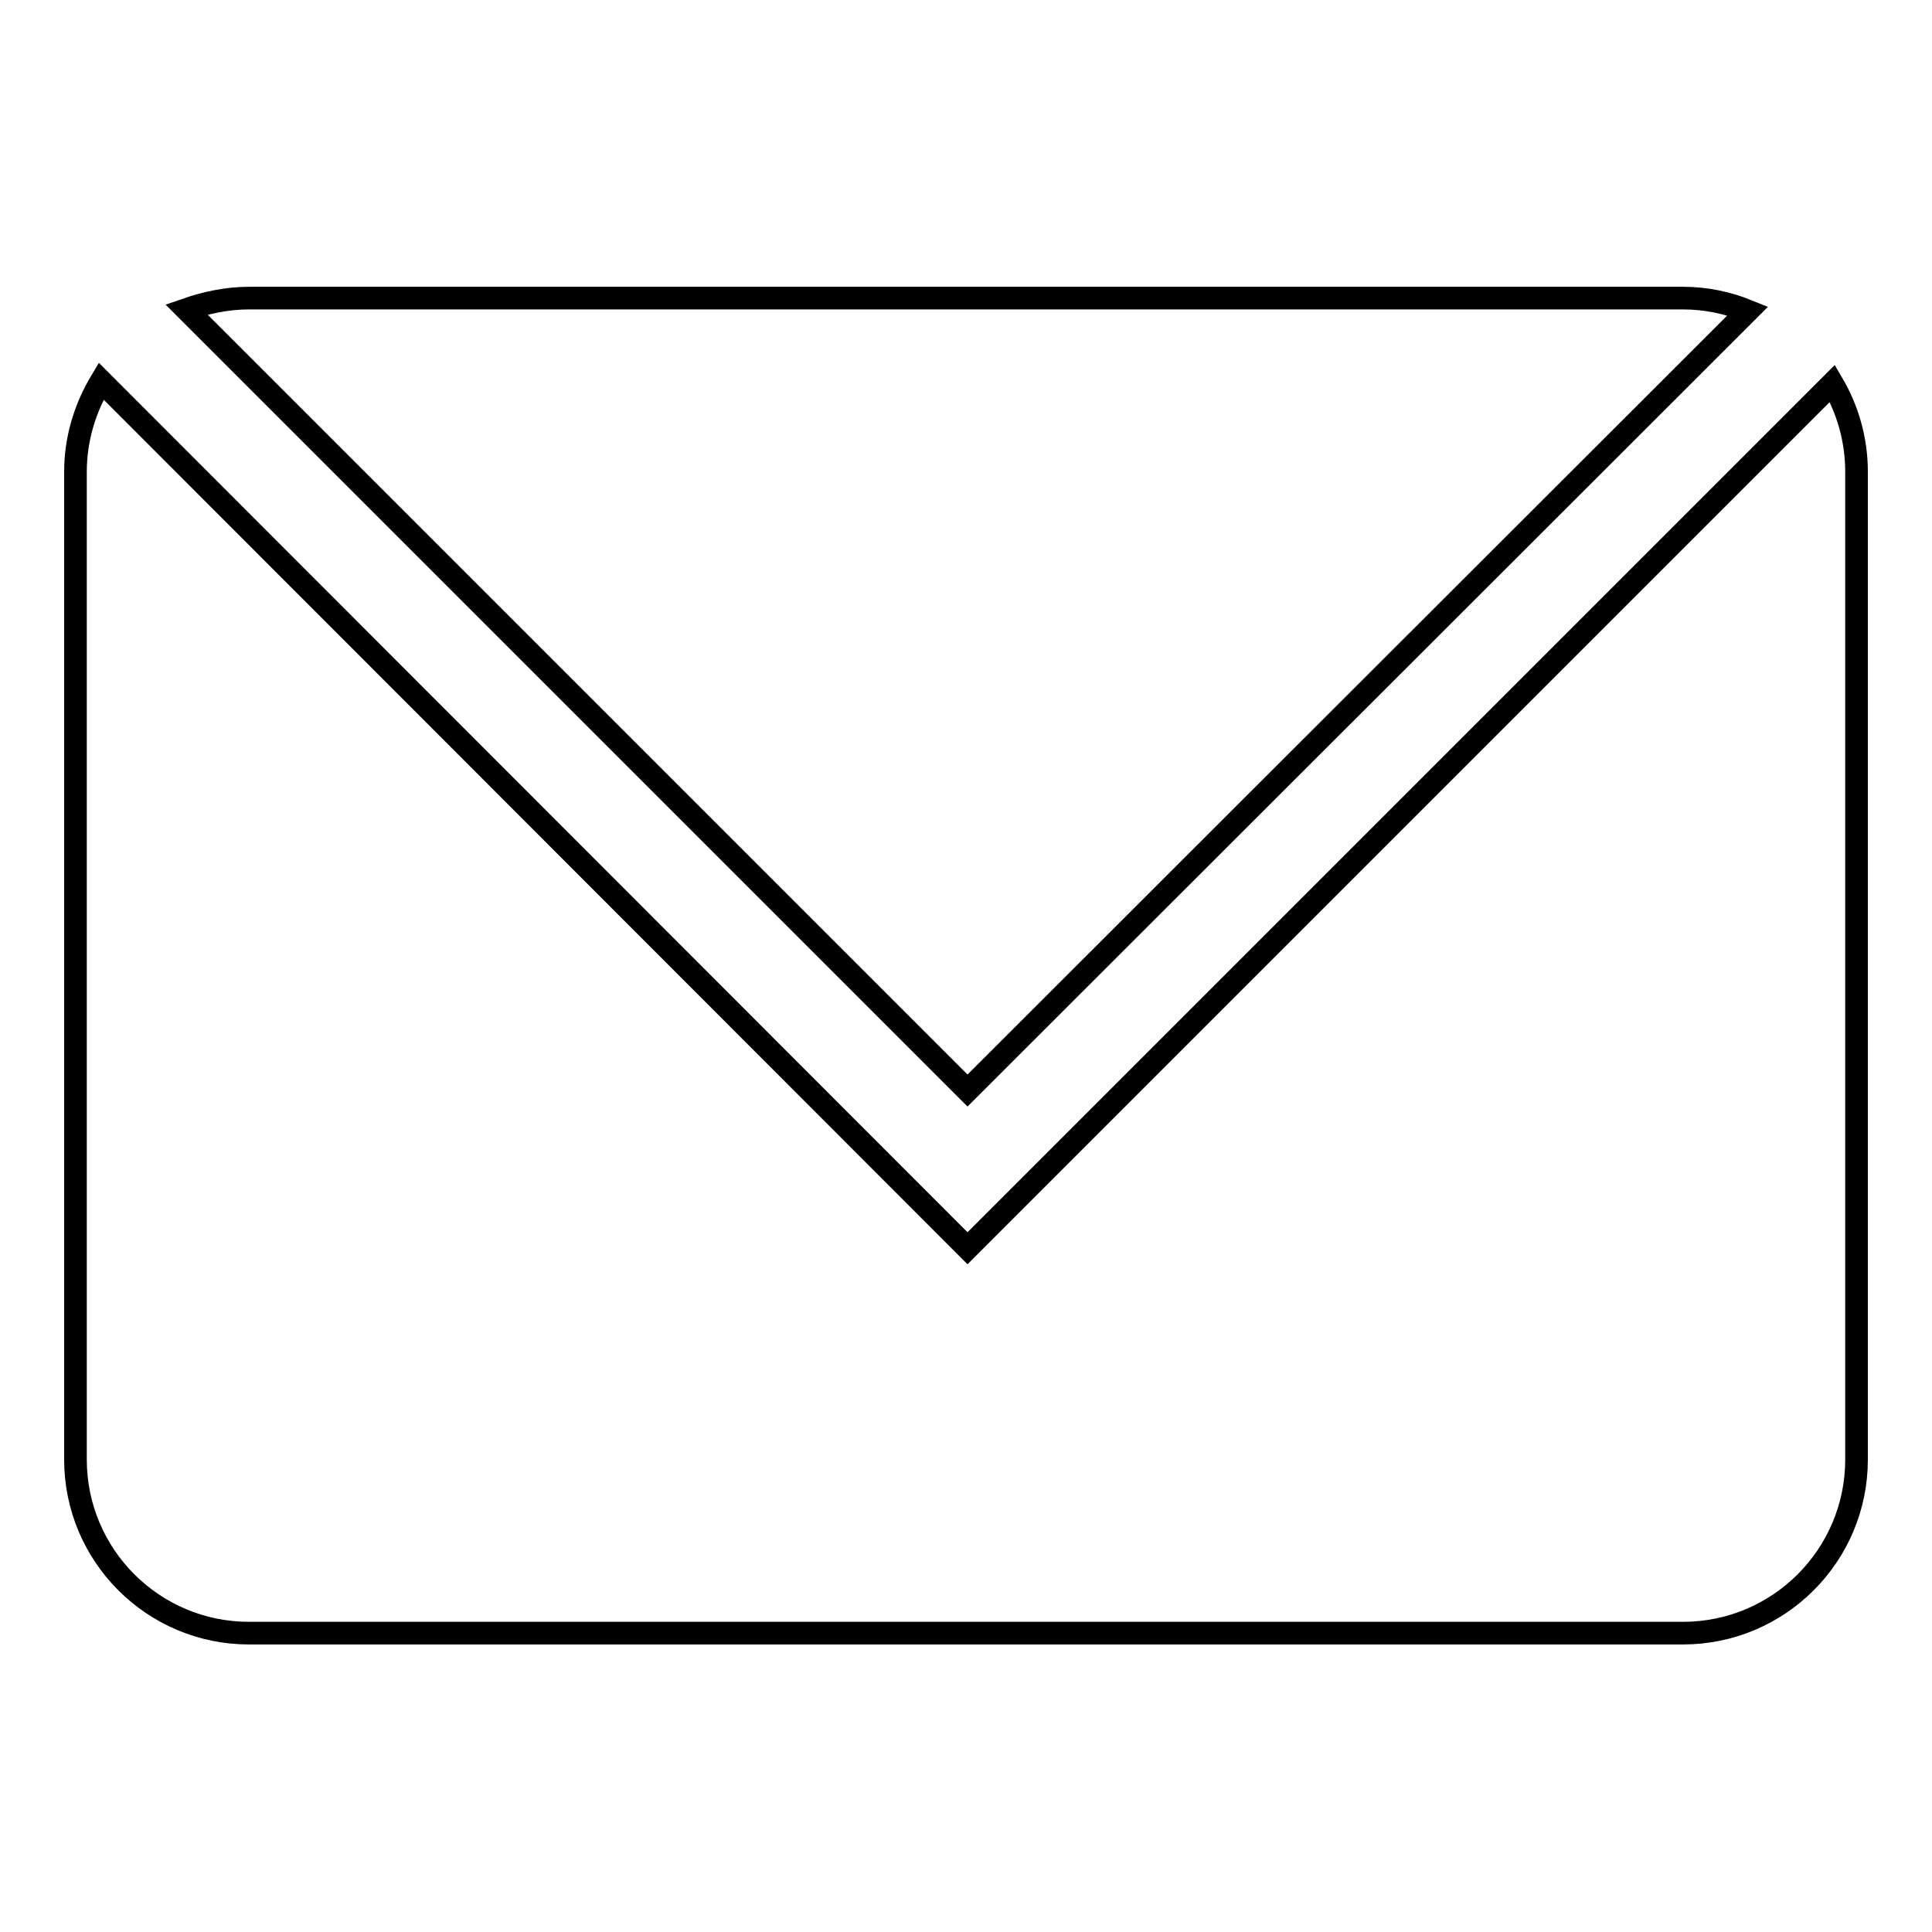 <?xml version="1.0" encoding="utf-8"?>
<!-- Svg Vector Icons : http://www.onlinewebfonts.com/icon -->
<!DOCTYPE svg PUBLIC "-//W3C//DTD SVG 1.1//EN" "http://www.w3.org/Graphics/SVG/1.1/DTD/svg11.dtd">
<svg version="1.1" xmlns="http://www.w3.org/2000/svg" xmlns:xlink="http://www.w3.org/1999/xlink" x="0px" y="0px" viewBox="0 0 256 256" enable-background="new 0 0 256 256" xml:space="preserve">
<g> <path stroke-width="3" fill-opacity="0" stroke="#000000"  d="M128.2,144.5L231.6,41.2c-2.7-1.1-5.6-1.7-8.6-1.7H33c-2.9,0-5.7,0.6-8.3,1.5L128.2,144.5z"/> <path stroke-width="3" fill-opacity="0" stroke="#000000"  d="M128.2,165.4L13.4,50.5c-2.1,3.5-3.4,7.6-3.4,12v130.9c0,12.7,10.3,23,23,23H223c12.7,0,23-10.3,23-23V62.5 c0-4.3-1.2-8.3-3.2-11.7L128.2,165.4z"/></g>
</svg>